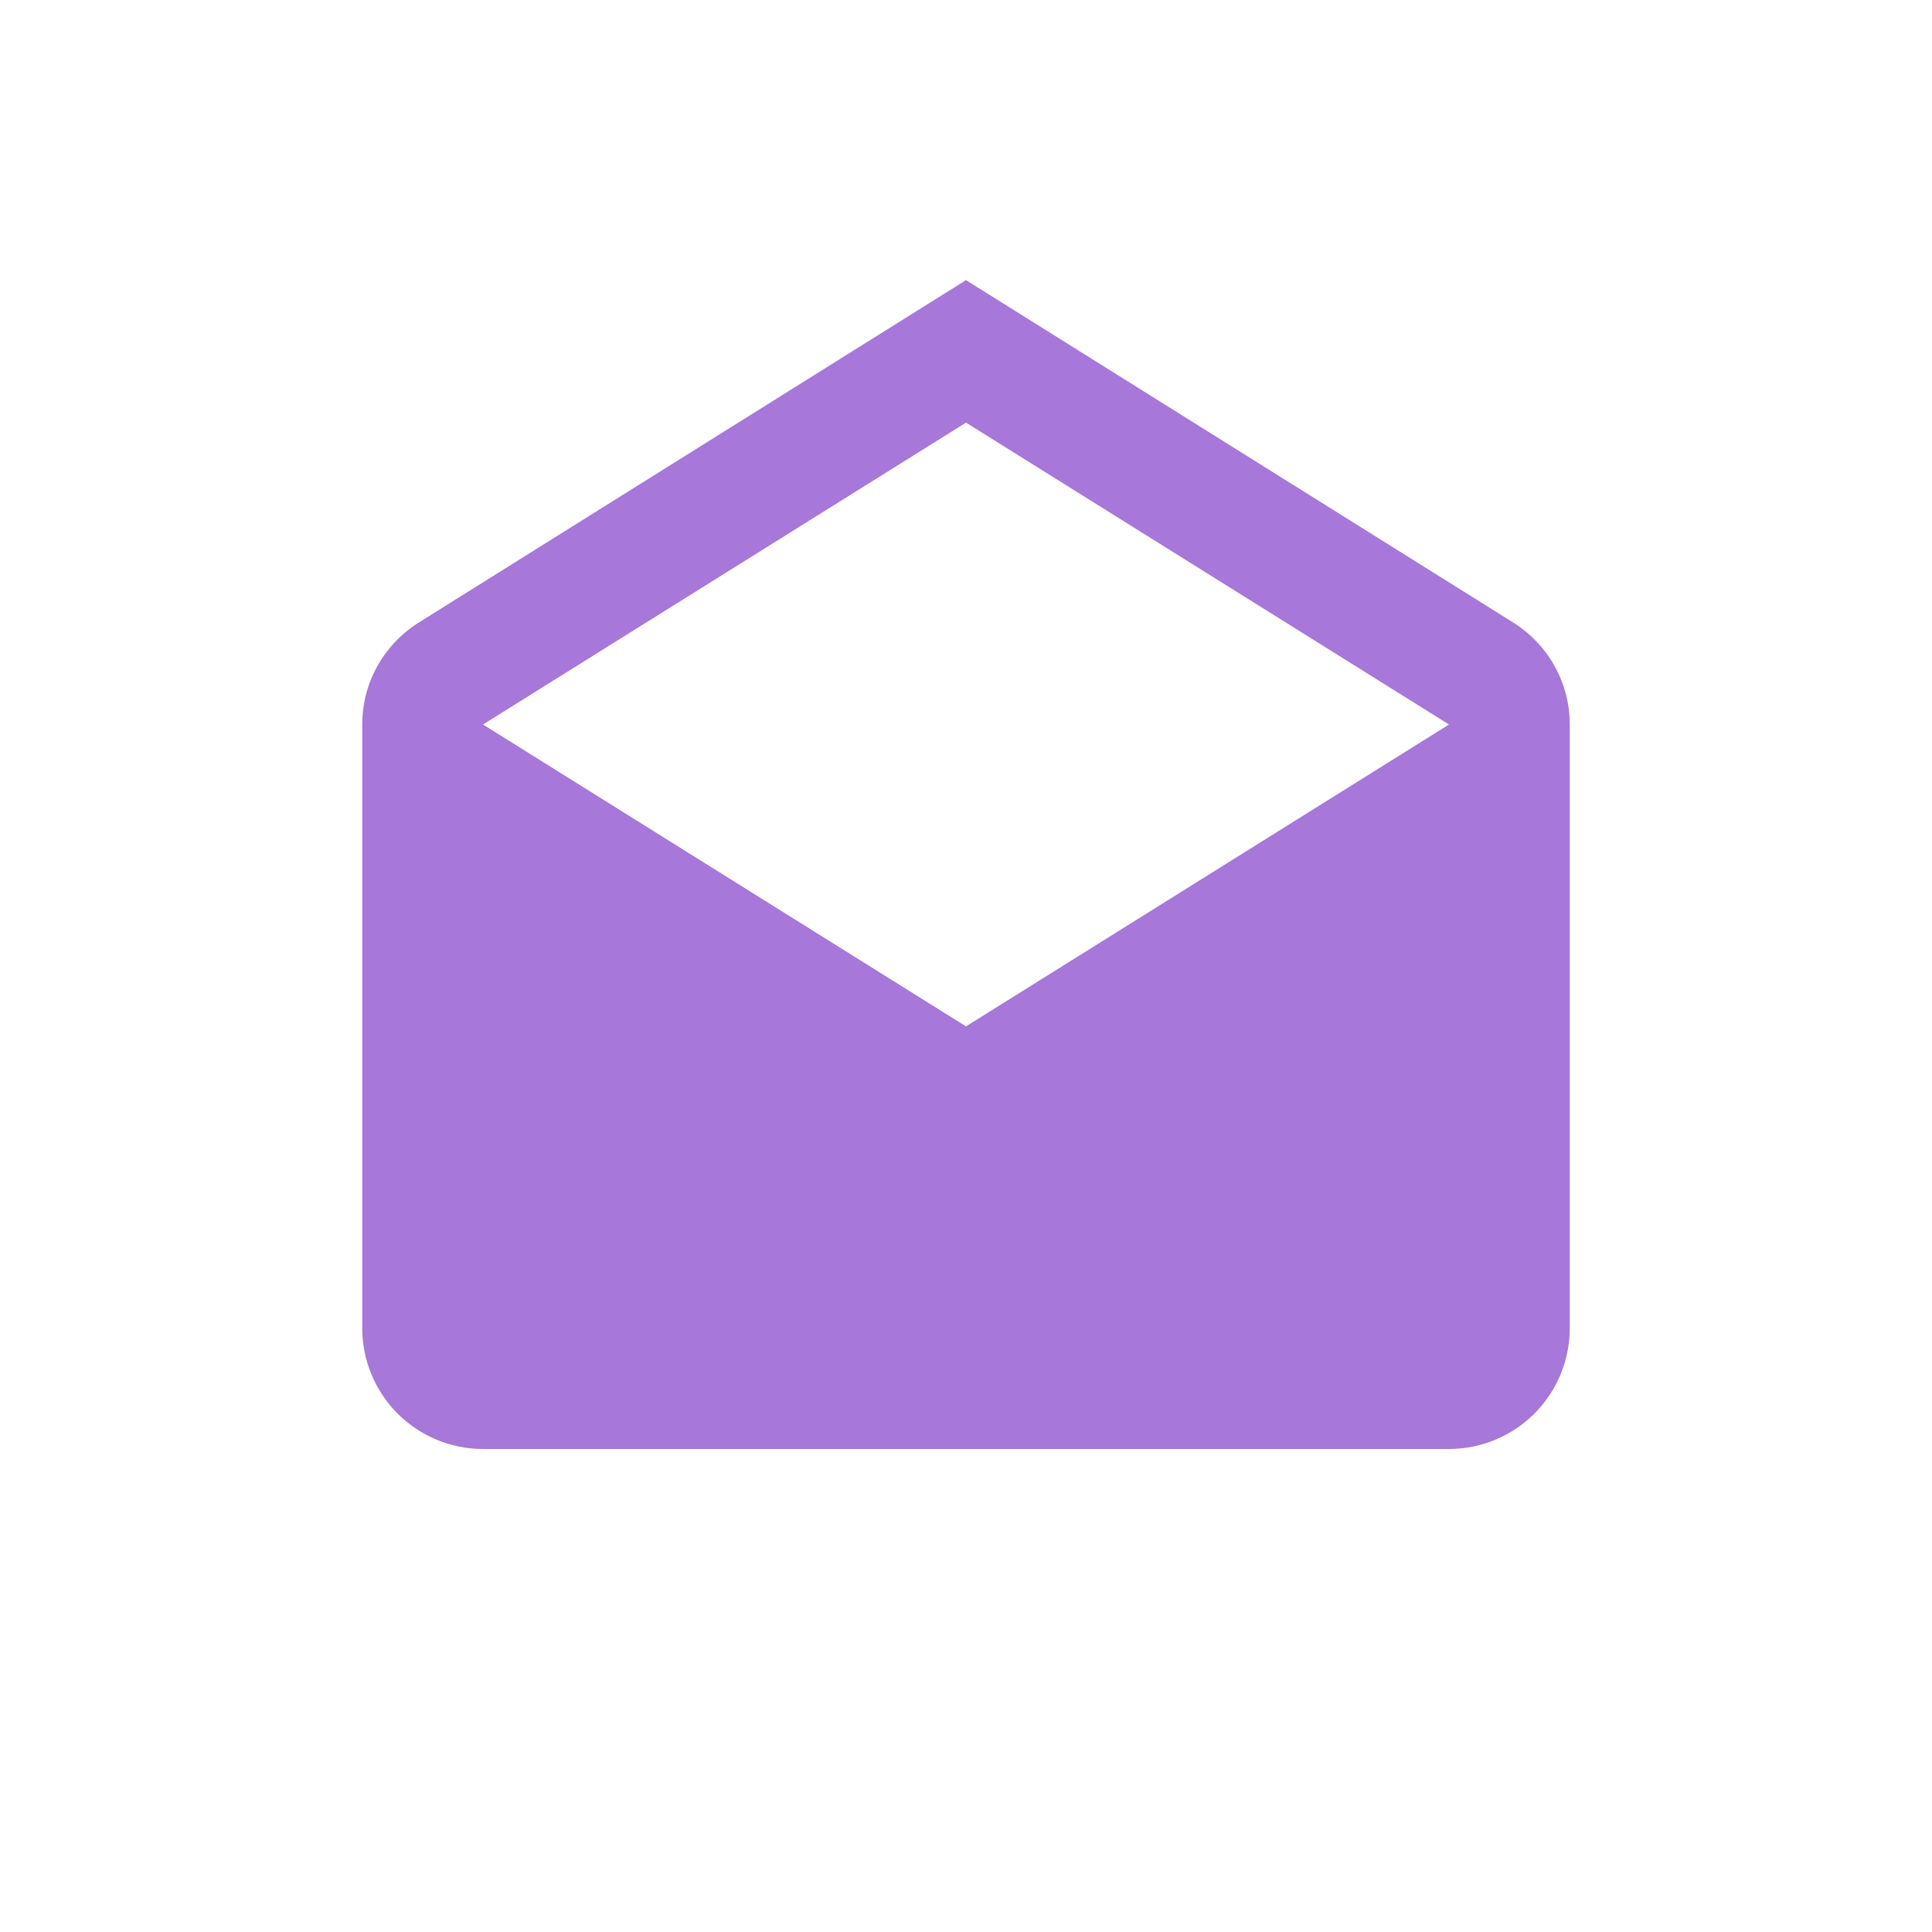 <svg width="32" height="32" viewBox="0 0 32 32" fill="none" xmlns="http://www.w3.org/2000/svg">
<path d="M8 12L16 17L24 12L16 7L8 12ZM26 12V22C26 22.53 25.789 23.039 25.414 23.414C25.039 23.789 24.53 24 24 24H8C7.47 24 6.961 23.789 6.586 23.414C6.211 23.039 6 22.53 6 22V12C6 11.27 6.39 10.64 6.97 10.29L16 4.64L25.03 10.29C25.61 10.64 26 11.27 26 12Z" fill="#A777D9"/>
</svg>
